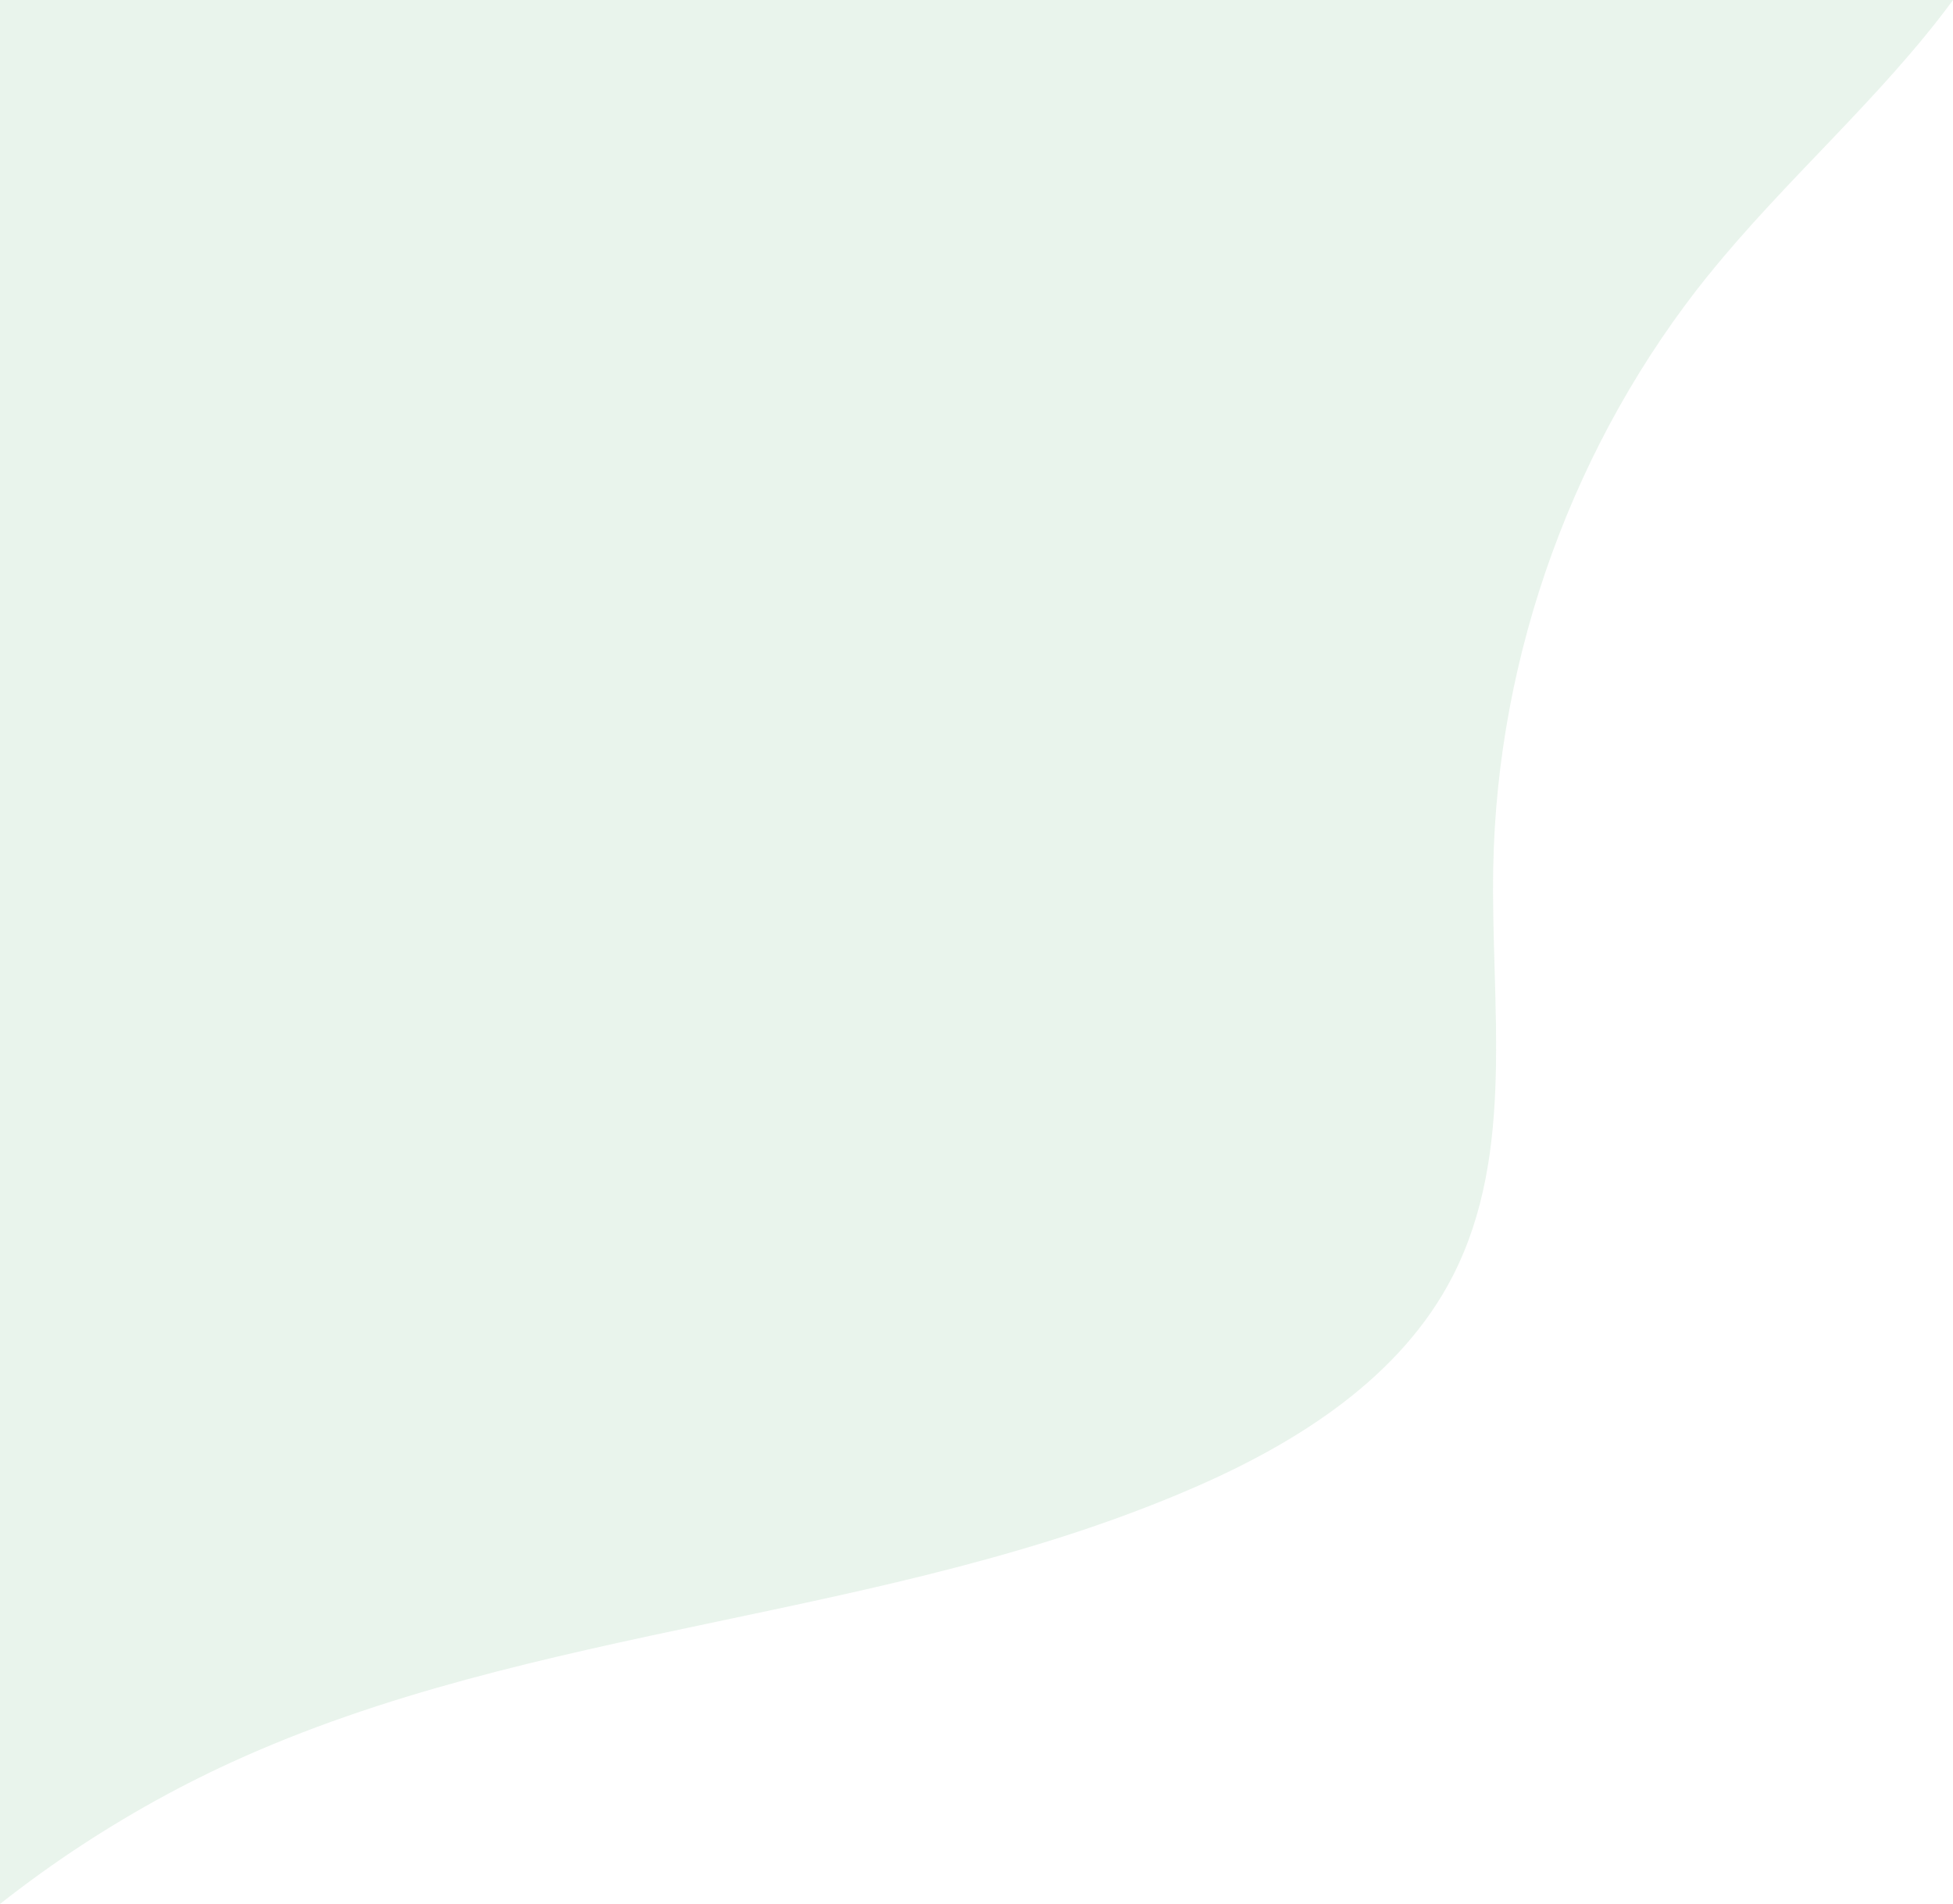 <?xml version="1.0" encoding="UTF-8"?> <svg xmlns="http://www.w3.org/2000/svg" viewBox="0 0 288.73 281.45"><defs><style>.d{fill:#93cba1;mix-blend-mode:overlay;opacity:.2;}.e{isolation:isolate;}</style></defs><g class="e"><g id="a"></g><g id="b"><g id="c"><path class="d" d="M252.58,40.66c11.38-14.12,25.45-26.12,36.16-40.66H0V281.45c1.97-1.55,3.97-3.06,6-4.52,7.91-5.68,16.3-10.69,25.07-14.94,.99-.48,1.99-.95,2.99-1.41,45.03-20.68,97.22-20.95,142.64-40.76,15.38-6.7,30.5-16.34,38.12-31.28,9.28-18.2,5.56-39.93,5.94-60.36,.59-31.61,11.98-62.92,31.82-87.54Z"></path></g></g></g></svg> 